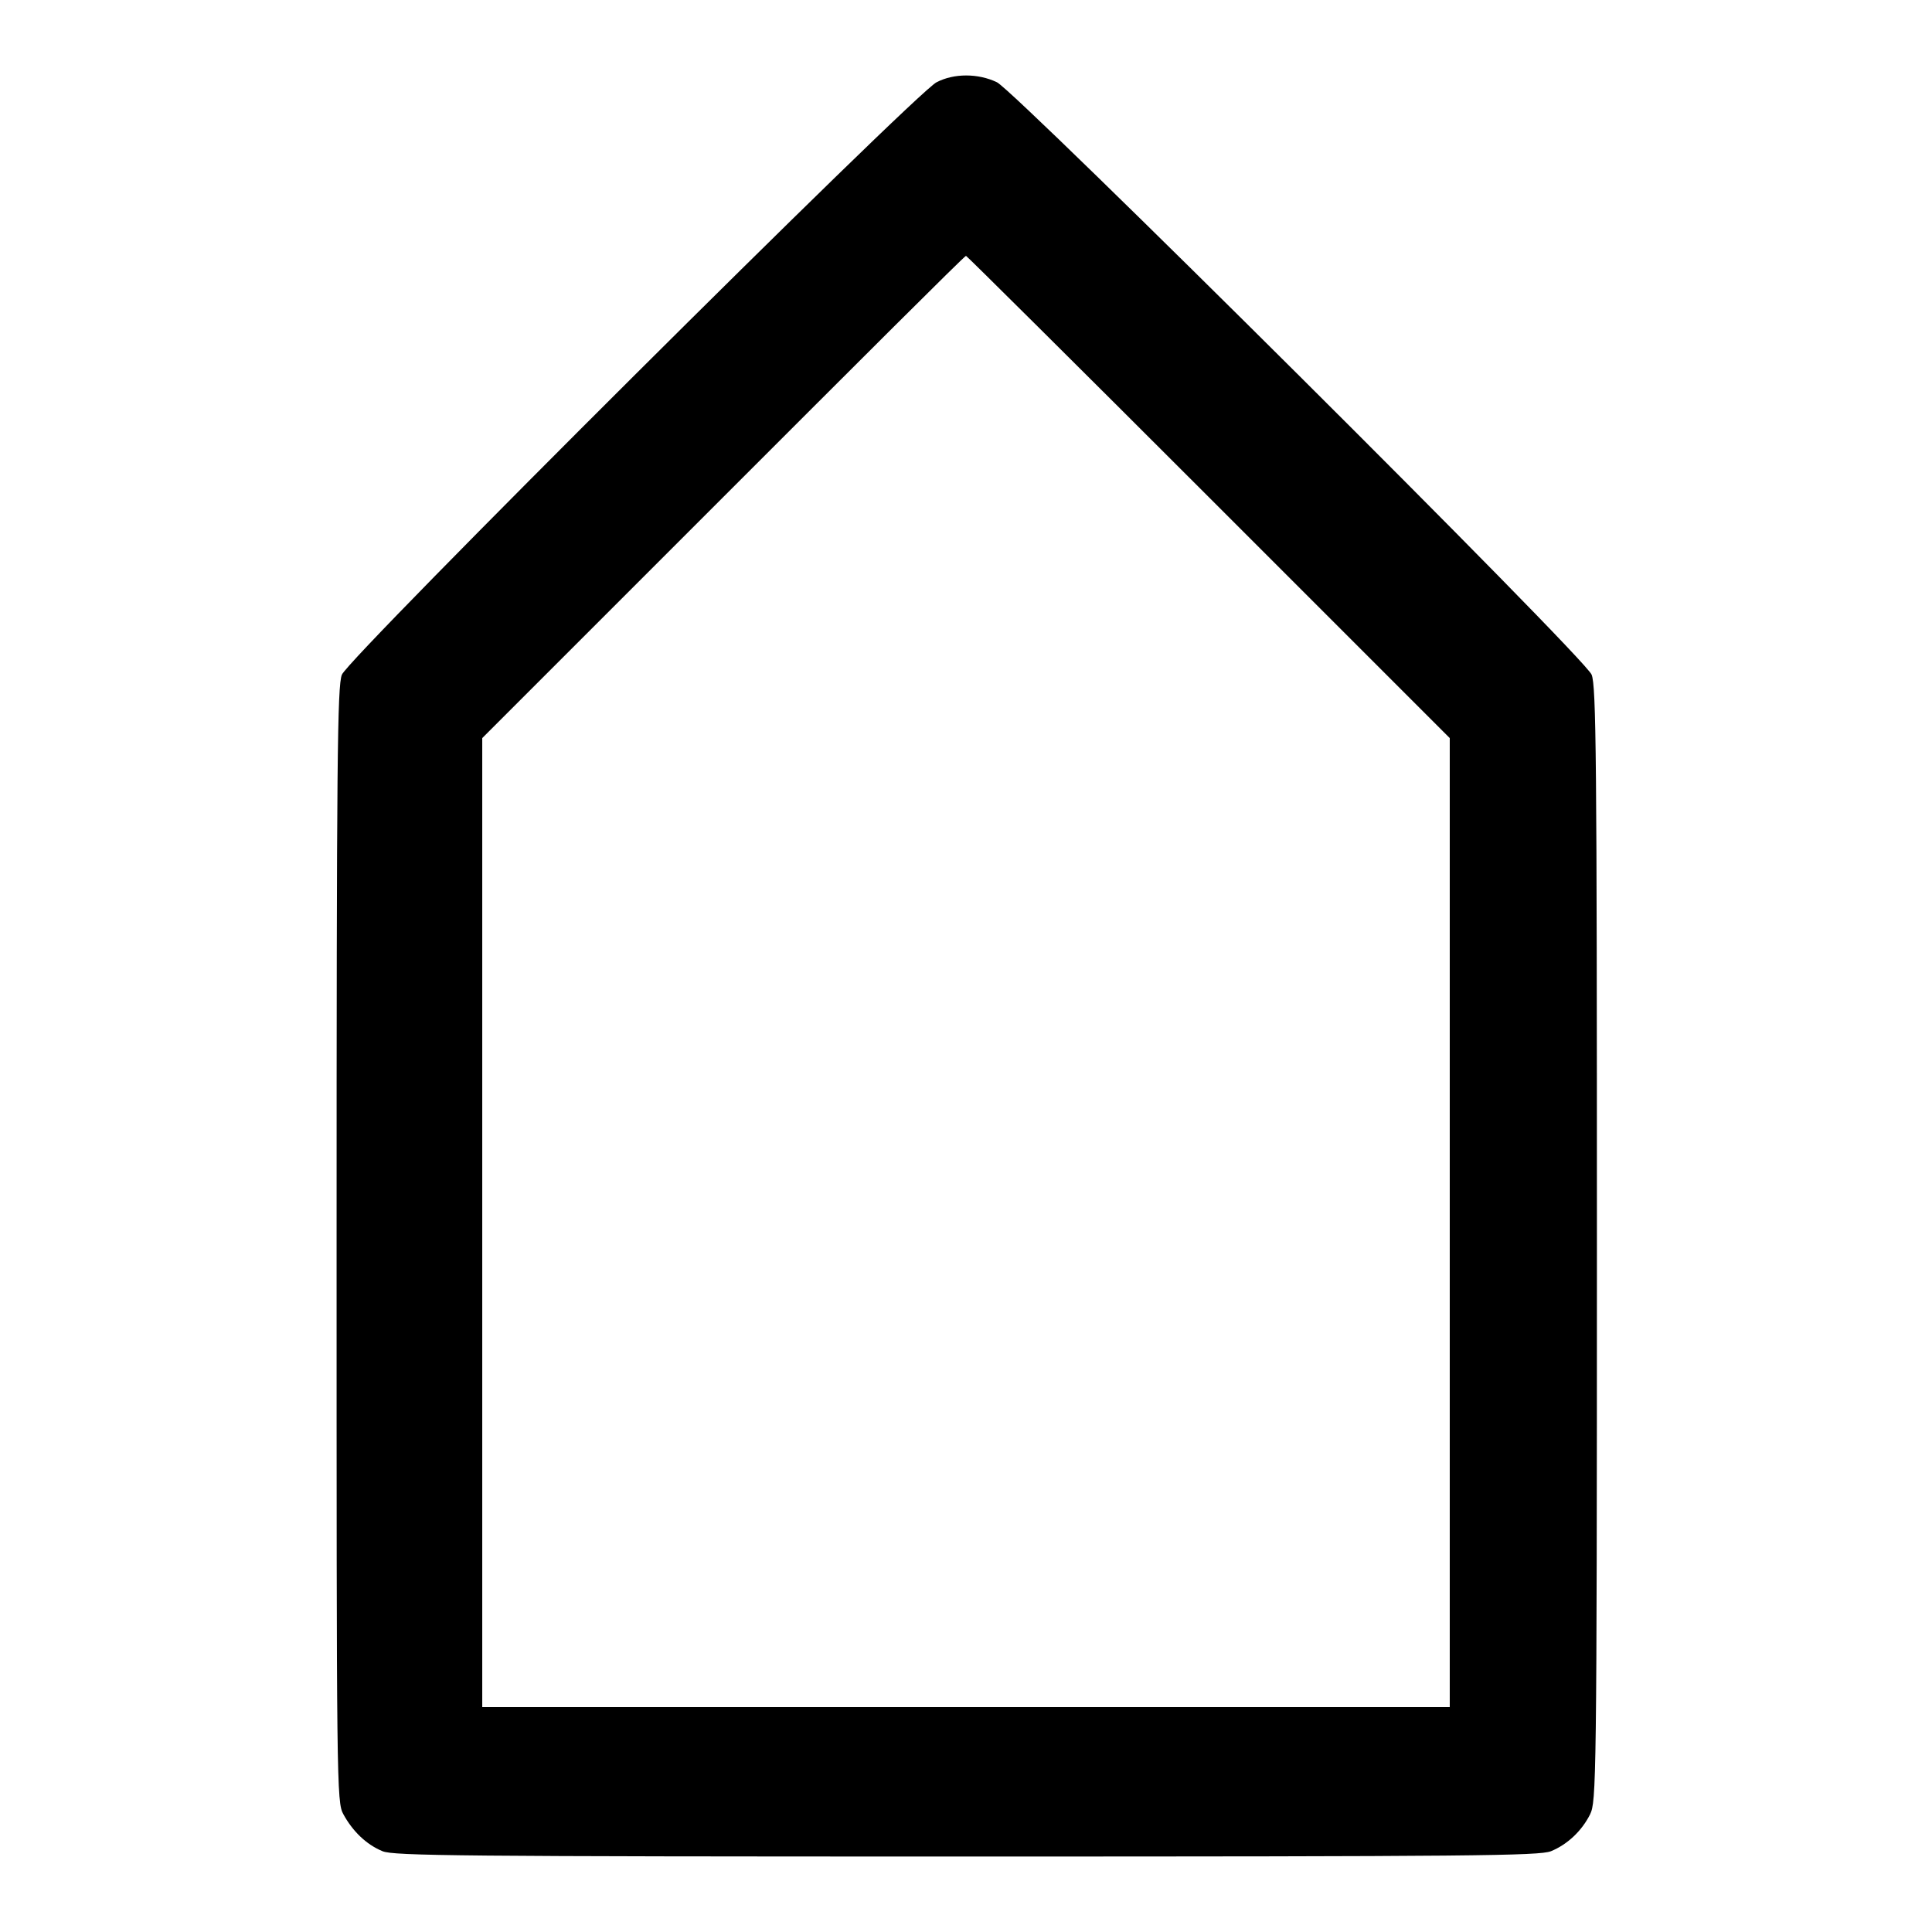 <?xml version="1.0" encoding="utf-8"?>
<!-- Svg Vector Icons : http://www.onlinewebfonts.com/icon -->
<!DOCTYPE svg PUBLIC "-//W3C//DTD SVG 1.1//EN" "http://www.w3.org/Graphics/SVG/1.1/DTD/svg11.dtd">
<svg version="1.1" xmlns="http://www.w3.org/2000/svg" xmlns:xlink="http://www.w3.org/1999/xlink" x="0px" y="0px" viewBox="0 0 256 256" enable-background="new 0 0 256 256" xml:space="preserve">
<g><g><g><path fill="#000000" d="M124.1,10.9c-2.7,1.3-77.9,76.2-78.8,78.5c-0.6,1.5-0.7,11.1-0.7,75.5c0,71.7,0,73.9,0.9,75.5c1.2,2.2,3,4,5.2,4.9c1.5,0.6,10,0.7,77.4,0.7c67.4,0,75.8-0.1,77.4-0.7c2.2-0.9,4.1-2.7,5.2-4.9c0.8-1.7,0.9-3.8,0.9-75.5c0-64.8-0.1-74-0.7-75.5c-0.9-2.3-76.2-77.2-78.8-78.5C129.6,9.7,126.4,9.7,124.1,10.9z M160.1,65.8l32,32V162v64.2H128H63.9V162V97.8l31.9-31.9c17.6-17.6,32-32,32.2-32C128.1,33.9,142.6,48.3,160.1,65.8z"/></g></g></g>
</svg>